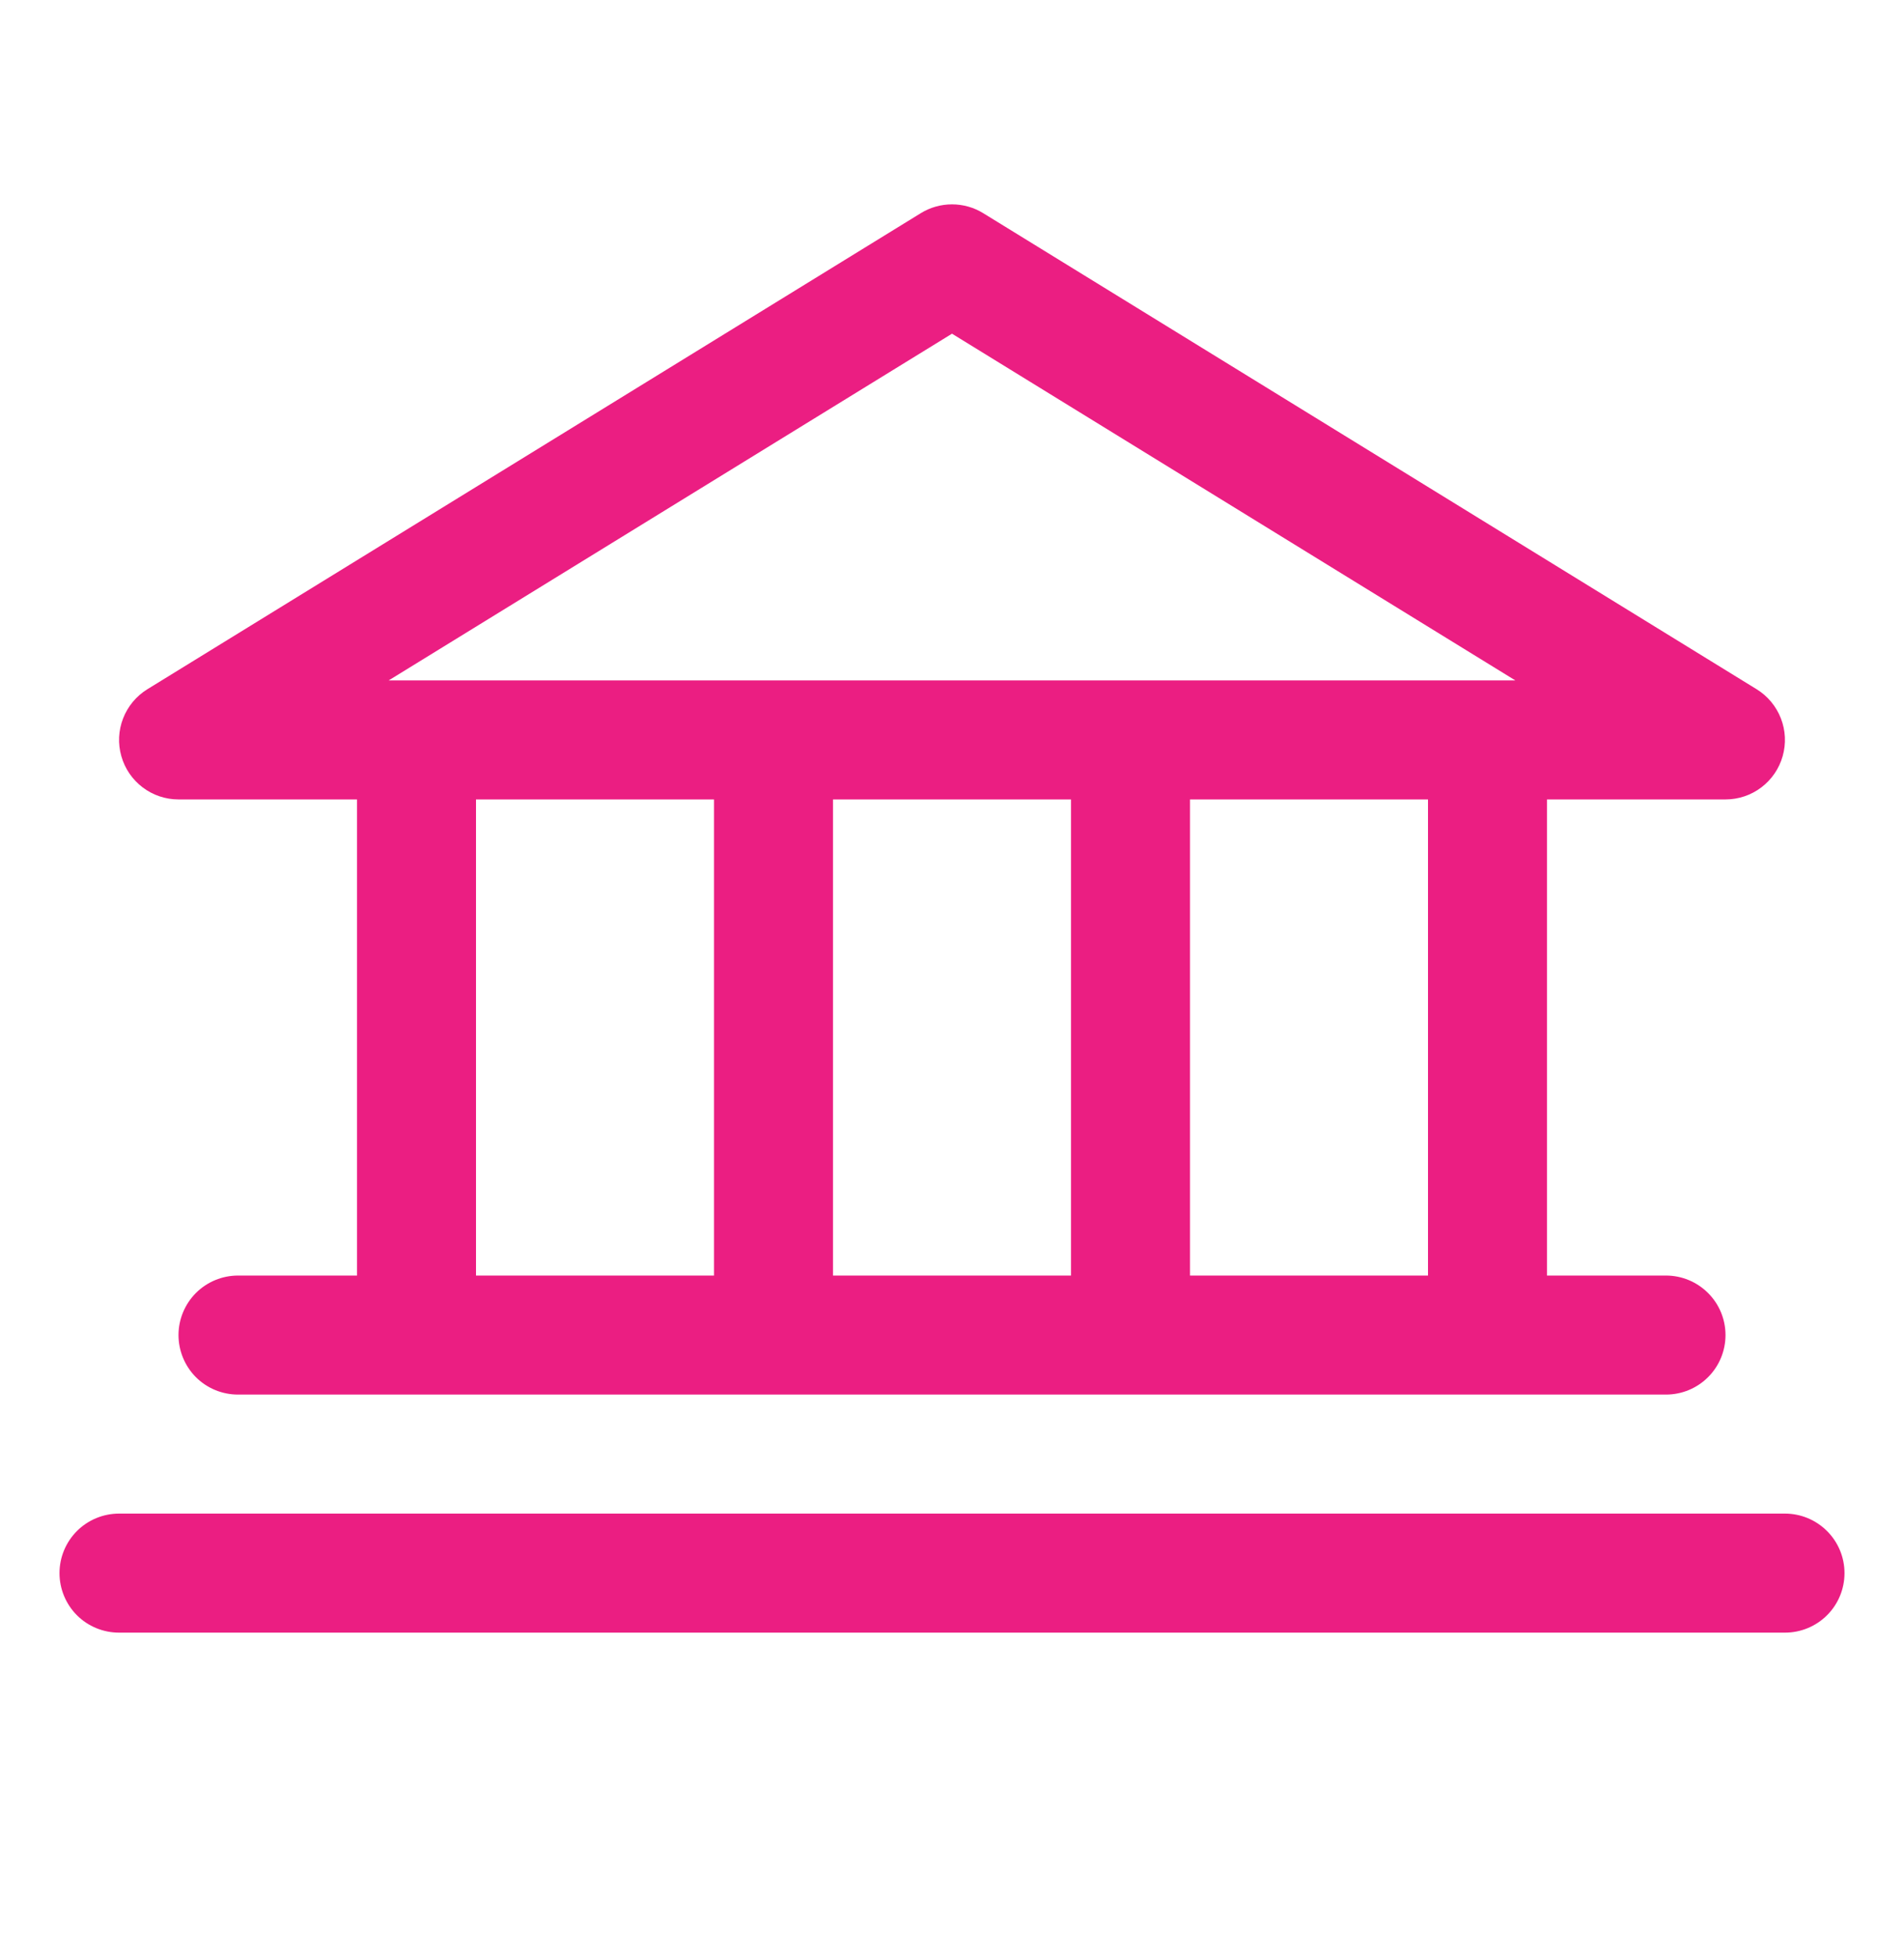 <?xml version="1.0" encoding="UTF-8"?>
<svg xmlns="http://www.w3.org/2000/svg" width="36" height="37" viewBox="0 0 36 37" fill="none">
  <path d="M3.375 15.112H6.75V24.112H4.5C4.202 24.112 3.915 24.231 3.704 24.442C3.494 24.653 3.375 24.939 3.375 25.237C3.375 25.535 3.494 25.822 3.704 26.033C3.915 26.244 4.202 26.362 4.5 26.362H31.5C31.798 26.362 32.084 26.244 32.295 26.033C32.507 25.822 32.625 25.535 32.625 25.237C32.625 24.939 32.507 24.653 32.295 24.442C32.084 24.231 31.798 24.112 31.5 24.112H29.25V15.112H32.625C32.87 15.112 33.108 15.032 33.303 14.884C33.498 14.736 33.64 14.529 33.706 14.293C33.773 14.058 33.761 13.807 33.672 13.579C33.583 13.351 33.423 13.158 33.214 13.029L18.589 4.029C18.412 3.92 18.208 3.863 18 3.863C17.792 3.863 17.588 3.92 17.411 4.029L2.786 13.029C2.577 13.158 2.417 13.351 2.328 13.579C2.239 13.807 2.227 14.058 2.294 14.293C2.36 14.529 2.502 14.736 2.697 14.884C2.892 15.032 3.13 15.112 3.375 15.112ZM9 15.112H13.5V24.112H9V15.112ZM20.25 15.112V24.112H15.75V15.112H20.25ZM27 24.112H22.5V15.112H27V24.112ZM18 6.308L28.651 12.862H7.349L18 6.308ZM34.875 29.737C34.875 30.035 34.757 30.322 34.545 30.533C34.334 30.744 34.048 30.862 33.75 30.862H2.25C1.952 30.862 1.665 30.744 1.454 30.533C1.244 30.322 1.125 30.035 1.125 29.737C1.125 29.439 1.244 29.153 1.454 28.942C1.665 28.731 1.952 28.612 2.25 28.612H33.75C34.048 28.612 34.334 28.731 34.545 28.942C34.757 29.153 34.875 29.439 34.875 29.737Z" fill="#EB1E82"></path>
</svg>
